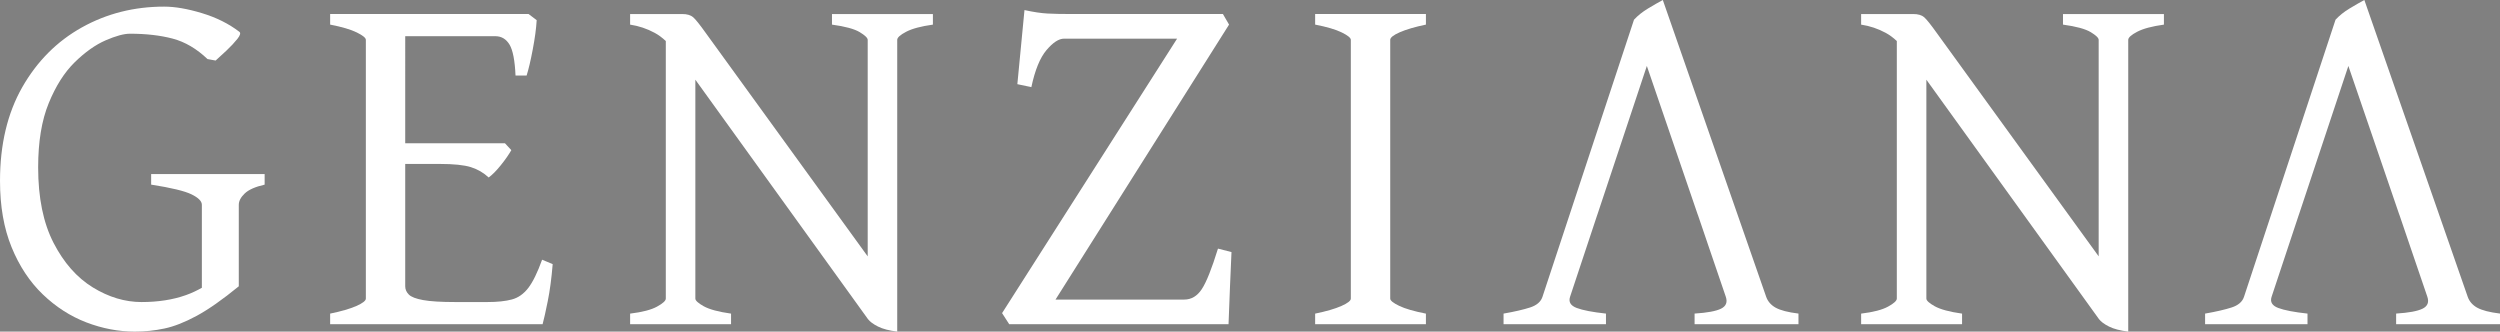 <?xml version="1.0" encoding="UTF-8"?>
<svg id="Ebene_1" xmlns="http://www.w3.org/2000/svg" xmlns:xlink="http://www.w3.org/1999/xlink" version="1.1" viewBox="0 0 283.465 37.598">
  <rect x="0" y="0" width="283.465" height="37.598" fill="#808080" stroke="none"/>
  <!-- Generator: Adobe Illustrator 29.6.1, SVG Export Plug-In . SVG Version: 2.1.1 Build 9)  -->
  <defs>
    <style>
      .st0 {
        fill: none;
      }

      .st1 {
        clip-path: url(#clippath-1);
      }

      .st2 {
        fill: #fff;
      }

      .st3 {
        clip-path: url(#clippath);
      }
    </style>
    <clipPath id="clippath">
      <rect class="st0" width="283.465" height="37.598"/>
    </clipPath>
    <clipPath id="clippath-1">
      <rect class="st0" width="283.465" height="37.598"/>
    </clipPath>
  </defs>
  <path d="M158.417,6.952l-.004-.012.004.012Z"/>
  <g>
    <g class="st3">
      <path class="st2" d="M17.138,19.734v1.2c2.269.354,3.795.721,4.578,1.103.78.382,1.172.777,1.172,1.184v9.41c-.56.313-1.153.601-1.815.834-1.47.522-3.145.783-5.023.783-1.88,0-3.723-.553-5.526-1.66-1.806-1.11-3.291-2.794-4.454-5.054-1.162-2.263-1.744-5.113-1.744-8.553,0-2.903.398-5.333,1.2-7.285.799-1.955,1.787-3.506,2.959-4.65,1.172-1.144,2.334-1.967,3.49-2.471,1.153-.5,2.073-.752,2.763-.752,1.821,0,3.438.186,4.842.556,1.405.373,2.72,1.147,3.95,2.319l.92.168c.336-.298.749-.681,1.243-1.144.491-.466.901-.904,1.228-1.315.323-.407.395-.677.208-.808-1.19-.911-2.601-1.613-4.23-2.107-1.629-.494-3.055-.74-4.283-.74-3.406,0-6.518.786-9.337,2.359-2.819,1.573-5.072,3.832-6.757,6.782C.843,12.843.001,16.383.001,20.514.001,23.379.436,25.885,1.312,28.023c.873,2.142,2.051,3.922,3.531,5.346,1.479,1.424,3.127,2.483,4.942,3.183,1.812.696,3.649,1.047,5.511,1.047,1.134,0,2.253-.118,3.35-.351s2.315-.712,3.655-1.436c1.339-.727,2.931-1.843,4.774-3.35v-9.24c0-.426.224-.855.671-1.284.444-.426,1.2-.761,2.26-1.004v-1.2h-12.867Z"/>
      <path class="st2" d="M61.467,29.447c-.522,1.451-1.044,2.517-1.563,3.198-.522.677-1.141,1.116-1.855,1.308-.718.196-1.653.295-2.807.295h-3.599c-1.638,0-2.863-.075-3.671-.224-.811-.149-1.352-.357-1.619-.628-.27-.271-.407-.581-.407-.936v-13.871h3.938c1.563,0,2.729.121,3.503.361.771.242,1.445.634,2.023,1.175.407-.298.864-.758,1.368-1.383.503-.622.901-1.197,1.2-1.716l-.724-.783h-11.307V4.104h10.216c.69,0,1.225.317,1.607.948.382.631.609,1.806.684,3.515h1.256c.224-.705.457-1.691.696-2.956.242-1.265.392-2.375.447-3.323l-.92-.699h-22.499v1.2c1.339.261,2.35.559,3.03.895.678.336,1.019.612,1.019.836v29.337c0,.242-.36.522-1.075.839-.718.317-1.709.603-2.974.864v1.2h24.09c.149-.538.342-1.411.584-2.611.242-1.2.429-2.598.559-4.199l-1.2-.503Z"/>
      <path class="st2" d="M94.335,1.591v1.2c1.489.205,2.536.488,3.142.852.603.364.908.656.908.88v24.546L80.044,3.767c-.69-.967-1.172-1.573-1.452-1.815-.28-.239-.687-.36-1.228-.36h-5.918v1.2c.985.149,1.918.46,2.791.935.432.234.85.544,1.256.926v29.203c0,.242-.329.547-.991.908-.659.364-1.678.628-3.055.796v1.2h11.444v-1.2c-1.433-.202-2.465-.482-3.099-.836-.634-.354-.948-.643-.948-.867V9.037l19.565,27.137c.224.298.606.581,1.147.852.538.27,1.265.46,2.176.572V4.522c0-.261.339-.569,1.019-.923.678-.354,1.688-.622,3.027-.808v-1.2h-11.444Z"/>
      <path class="st2" d="M139.634,28.581c-.056,1.19-.118,2.577-.18,4.162-.068,1.579-.118,2.918-.155,4.016h-24.87l-.808-1.256,19.845-31.121h-12.811c-.597,0-1.262.432-1.995,1.296-.737.867-1.308,2.266-1.719,4.202l-1.588-.336.808-8.401c1.023.224,1.893.354,2.611.392.715.037,1.613.056,2.695.056h17.194l.696,1.2-19.677,31.177h14.598c.799,0,1.461-.389,1.98-1.172.522-.78,1.134-2.315,1.843-4.606l1.535.392Z"/>
      <path class="st2" d="M149.119,36.76v-1.2c1.265-.261,2.256-.547,2.971-.864.718-.317,1.075-.597,1.075-.839V4.52c0-.224-.339-.5-1.019-.836-.678-.336-1.688-.634-3.027-.895v-1.2h12.56v1.2c-1.246.261-2.232.55-2.959.867-.724.317-1.088.606-1.088.864v29.337c0,.224.339.497,1.019.824.678.326,1.688.618,3.027.88v1.2h-12.56Z"/>
      <path class="st2" d="M233.914,1.591v1.2c1.489.205,2.536.488,3.142.852.603.364.904.656.904.88v24.541l-18.337-25.297c-.69-.967-1.172-1.573-1.451-1.815-.28-.239-.69-.36-1.228-.36h-5.918v1.2c.985.149,1.915.46,2.791.935.432.234.85.544,1.256.926v29.203c0,.242-.33.547-.991.908-.659.364-1.678.628-3.055.796v1.2h11.444v-1.2c-1.433-.202-2.465-.482-3.099-.836s-.948-.643-.948-.867V9.038l19.565,27.137c.224.298.606.581,1.147.852.538.27,1.265.46,2.176.572V4.522c0-.261.339-.569,1.019-.923.677-.354,1.688-.622,3.027-.808v-1.2h-11.444Z"/>
      <path class="st2" d="M201.338,34.89c-.531-.298-.889-.706-1.075-1.228L188.539-.001c-.482.261-1.041.581-1.675.963-.631.382-1.162.805-1.591,1.271l-10.381,31.428c-.186.559-.653.957-1.395,1.2-.746.242-1.75.476-3.015.696v1.203h11.612v-1.203c-1.526-.165-2.636-.379-3.322-.64-.687-.261-.939-.681-.752-1.256l3.096-9.324h.003l1.069-3.211,4.541-13.647,3.232,9.439,2.539,7.419h.006l1.072,3.148.012.037,2.095,6.138c.205.612.025,1.06-.544,1.34-.566.28-1.566.466-2.999.556v1.203h11.779v-1.203c-1.193-.146-2.051-.37-2.583-.668"/>
    </g>
    <g class="st1">
      <path class="st2" d="M280.883,34.89c-.531-.298-.889-.706-1.075-1.228L268.084-.001c-.482.261-1.041.581-1.675.963-.631.382-1.162.805-1.591,1.271l-10.381,31.428c-.186.559-.653.957-1.395,1.2-.746.242-1.75.476-3.015.696v1.203h11.612v-1.203c-1.526-.165-2.636-.379-3.322-.64-.69-.261-.939-.681-.752-1.256l3.096-9.324h.003l1.069-3.211,4.538-13.647,3.235,9.439,2.539,7.419h.006l1.072,3.148.012.037,2.095,6.138c.205.612.025,1.06-.544,1.34-.566.28-1.566.466-2.999.556v1.203h11.779v-1.203c-1.193-.146-2.051-.37-2.583-.668"/>
    </g>
  </g>
</svg>